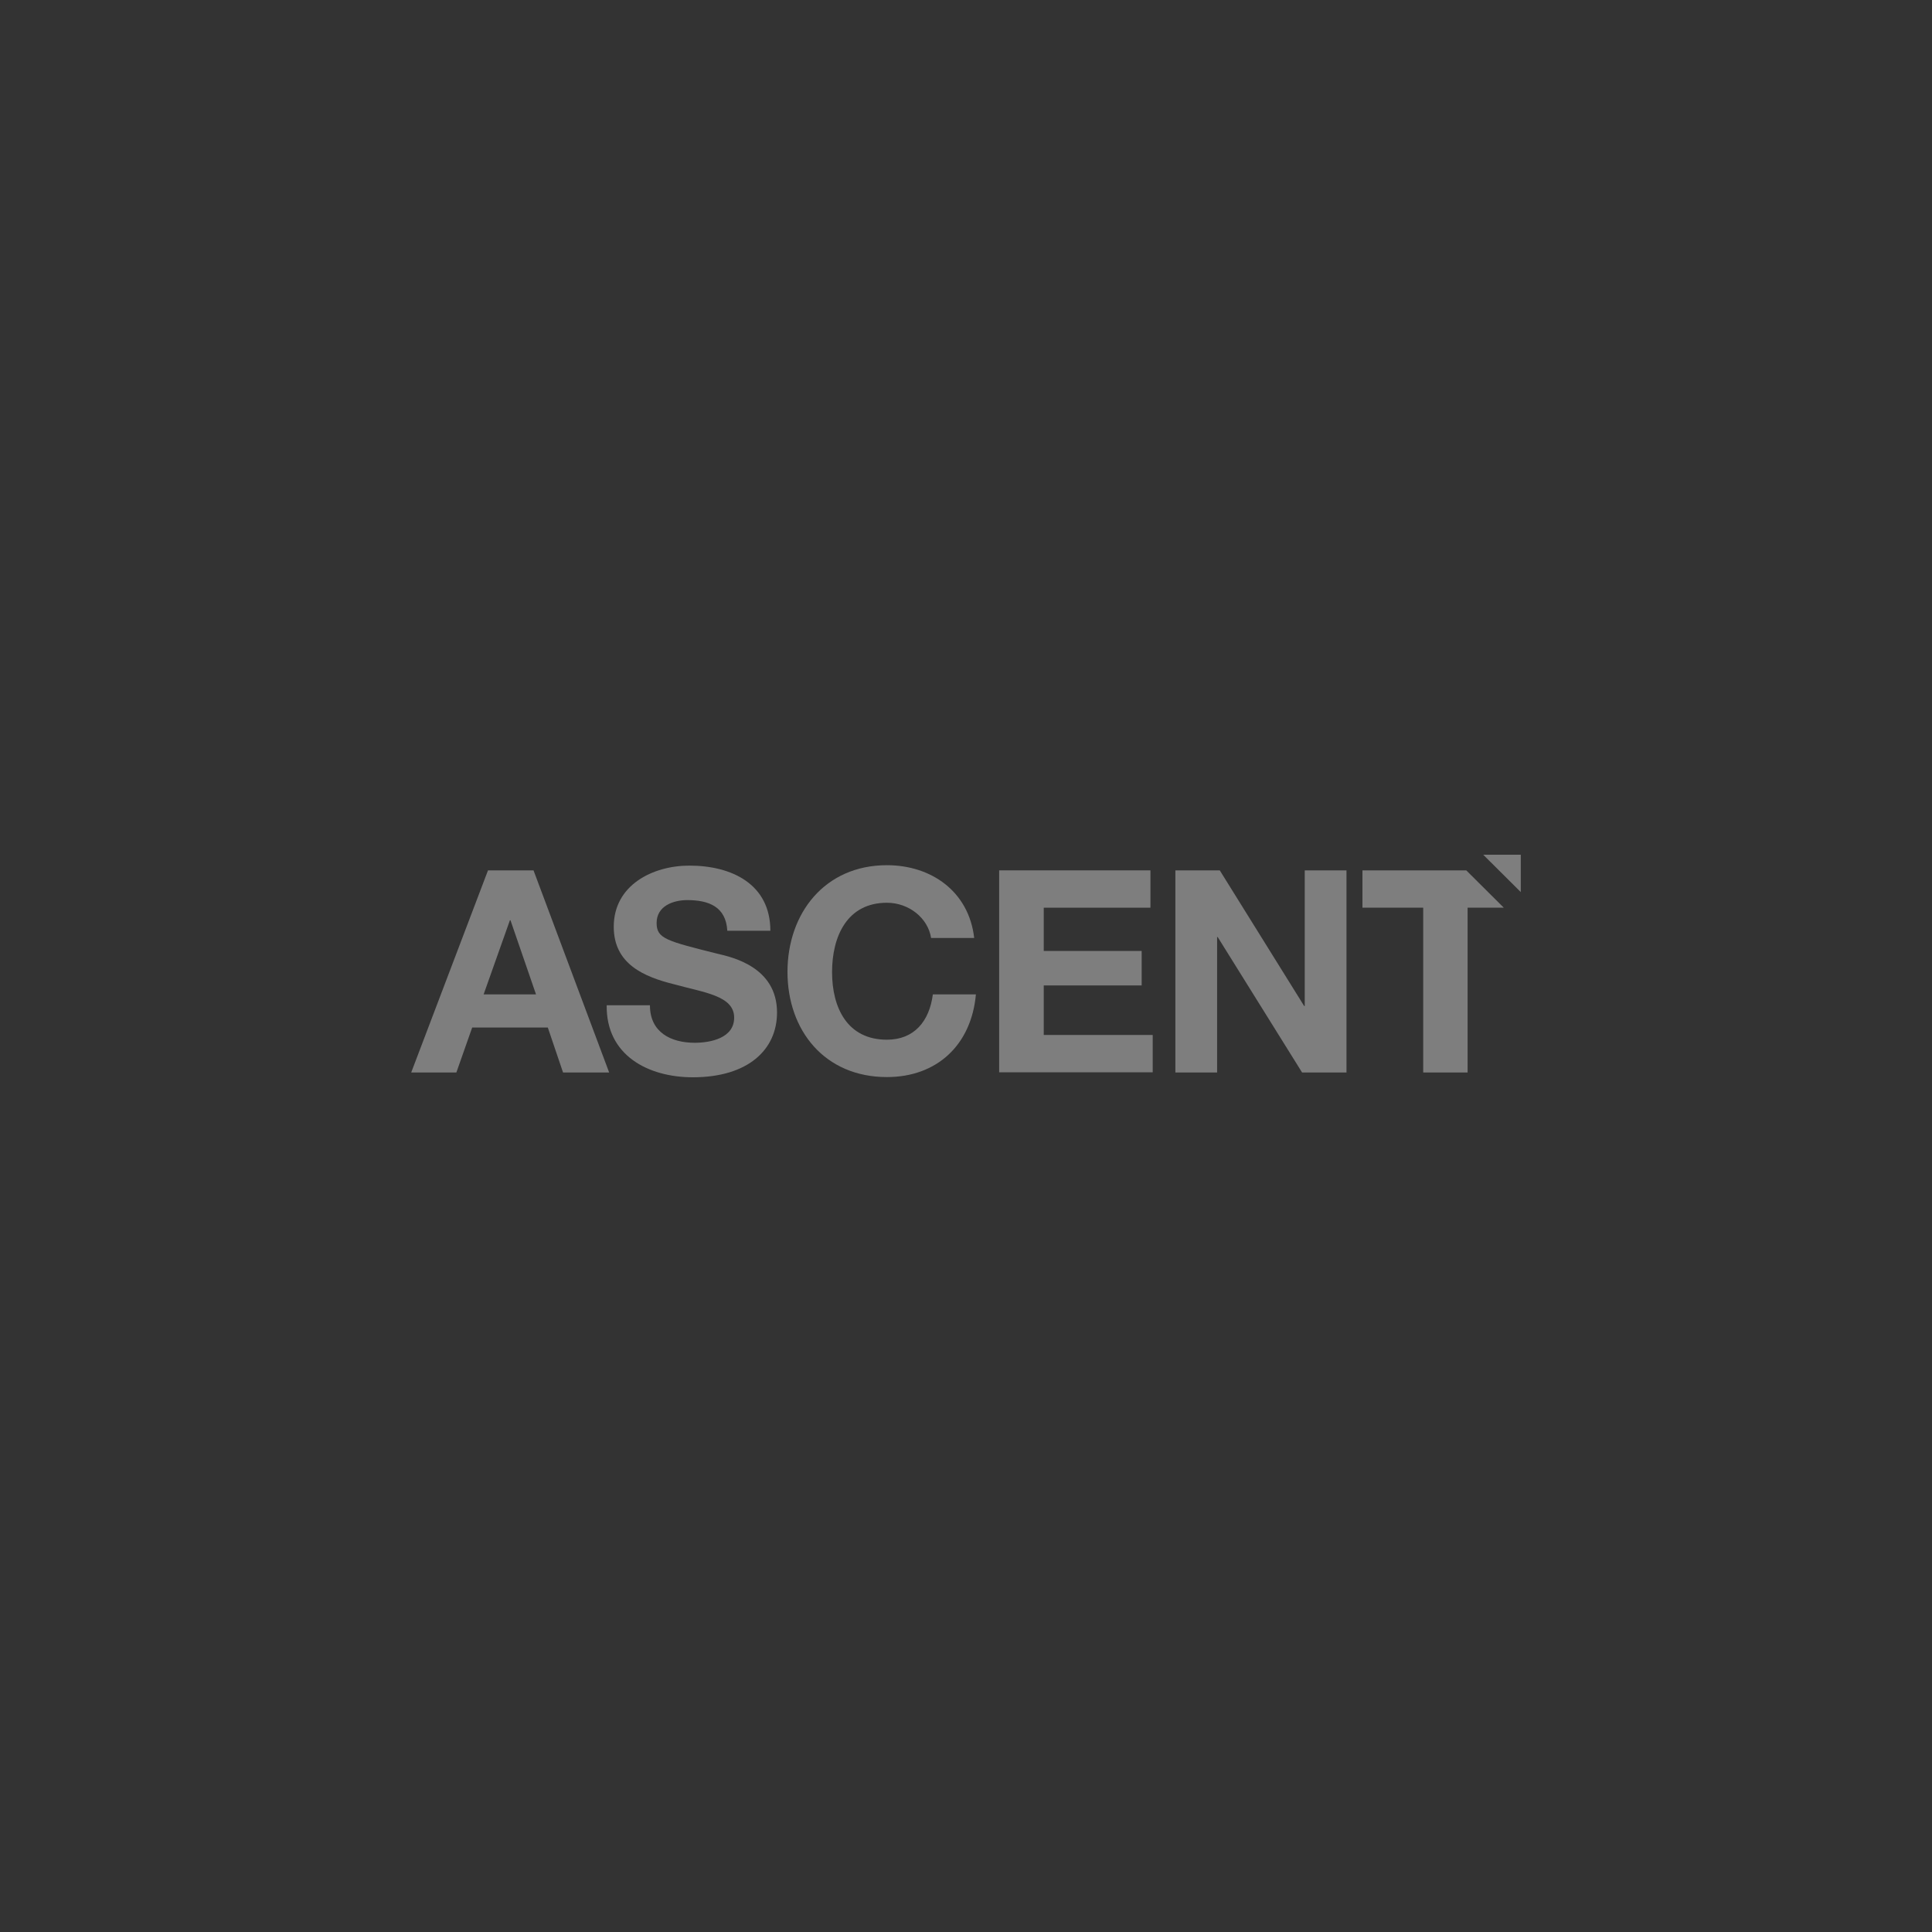 <?xml version="1.0" encoding="utf-8"?>
<!-- Generator: Adobe Illustrator 27.8.0, SVG Export Plug-In . SVG Version: 6.00 Build 0)  -->
<svg version="1.1" id="Layer_1" xmlns="http://www.w3.org/2000/svg" xmlns:xlink="http://www.w3.org/1999/xlink" x="0px" y="0px"
	 viewBox="0 0 800 800" style="enable-background:new 0 0 800 800;" xml:space="preserve">
<rect x="0" y="0" width="800" height="800" fill="#333333" stroke="none"/>
<style type="text/css">
	.st0{opacity:0.37;}
	.st1{fill:#FFFFFF;}
</style>
<g class="st0">
	<g id="colour_1">
		<path class="st1" d="M202.07,360.4h18.85l31.32,83.7h-19.09l-6.31-18.62h-31.32l-6.55,18.62h-18.7L202.07,360.4z M200.26,411.75
			h21.69l-10.57-30.69h-0.24L200.26,411.75z"/>
		<path class="st1" d="M269.13,416.33c0,11.12,8.68,15.46,18.54,15.46c6.47,0,16.33-1.89,16.33-10.41c0-9.15-12.7-10.41-24.85-13.81
			c-12.46-3.08-25.01-8.36-25.01-23.82c0-17.28,16.17-25.32,31.32-25.32c17.51,0,33.53,7.65,33.53,26.98h-17.83
			c-0.55-9.94-7.65-12.7-16.57-12.7c-5.84,0-12.7,2.45-12.7,9.47c0,6.47,4.02,7.42,25.01,12.7c6.23,1.42,24.85,5.52,24.85,24.38
			c0,15.38-11.99,26.82-34.87,26.82c-18.54,0-35.97-9.15-35.66-29.82h17.91V416.33L269.13,416.33z"/>
		<path class="st1" d="M385.56,388.48c-1.26-8.36-9.23-14.67-18.3-14.67c-16.57,0-22.72,14.04-22.72,28.71c0,14.67,6.23,28,22.72,28
			c11.28,0,17.59-7.65,19.01-18.77h17.83c-1.89,20.98-16.17,34.24-36.84,34.24c-25.8,0-41.18-19.33-41.18-43.55
			c0-24.22,15.38-44.18,41.18-44.18c18.3,0,33.92,10.81,36.13,30.13h-17.83V388.48z"/>
		<path class="st1" d="M413.73,360.4h62.64v15.46h-44.18v17.91h40.55v14.28h-40.55v20.51h45.12v15.46h-63.58V360.4z"/>
		<path class="st1" d="M486.78,360.4h18.3l34.95,56.17h0.24V360.4h17.28v83.7h-18.38l-34.95-56.09h-0.24v56.09H486.7v-83.7H486.78
			L486.78,360.4z"/>
		<path class="st1" d="M589.25,375.86h-25.09V360.4h42.99l15.54,15.46h-14.99v68.24h-18.38v-68.24H589.25L589.25,375.86z"/>
	</g>
	<g id="colour_2">
		<path class="st1" d="M614.18,353.93h15.54v15.46L614.18,353.93z"/>
	</g>
</g>
</svg>
